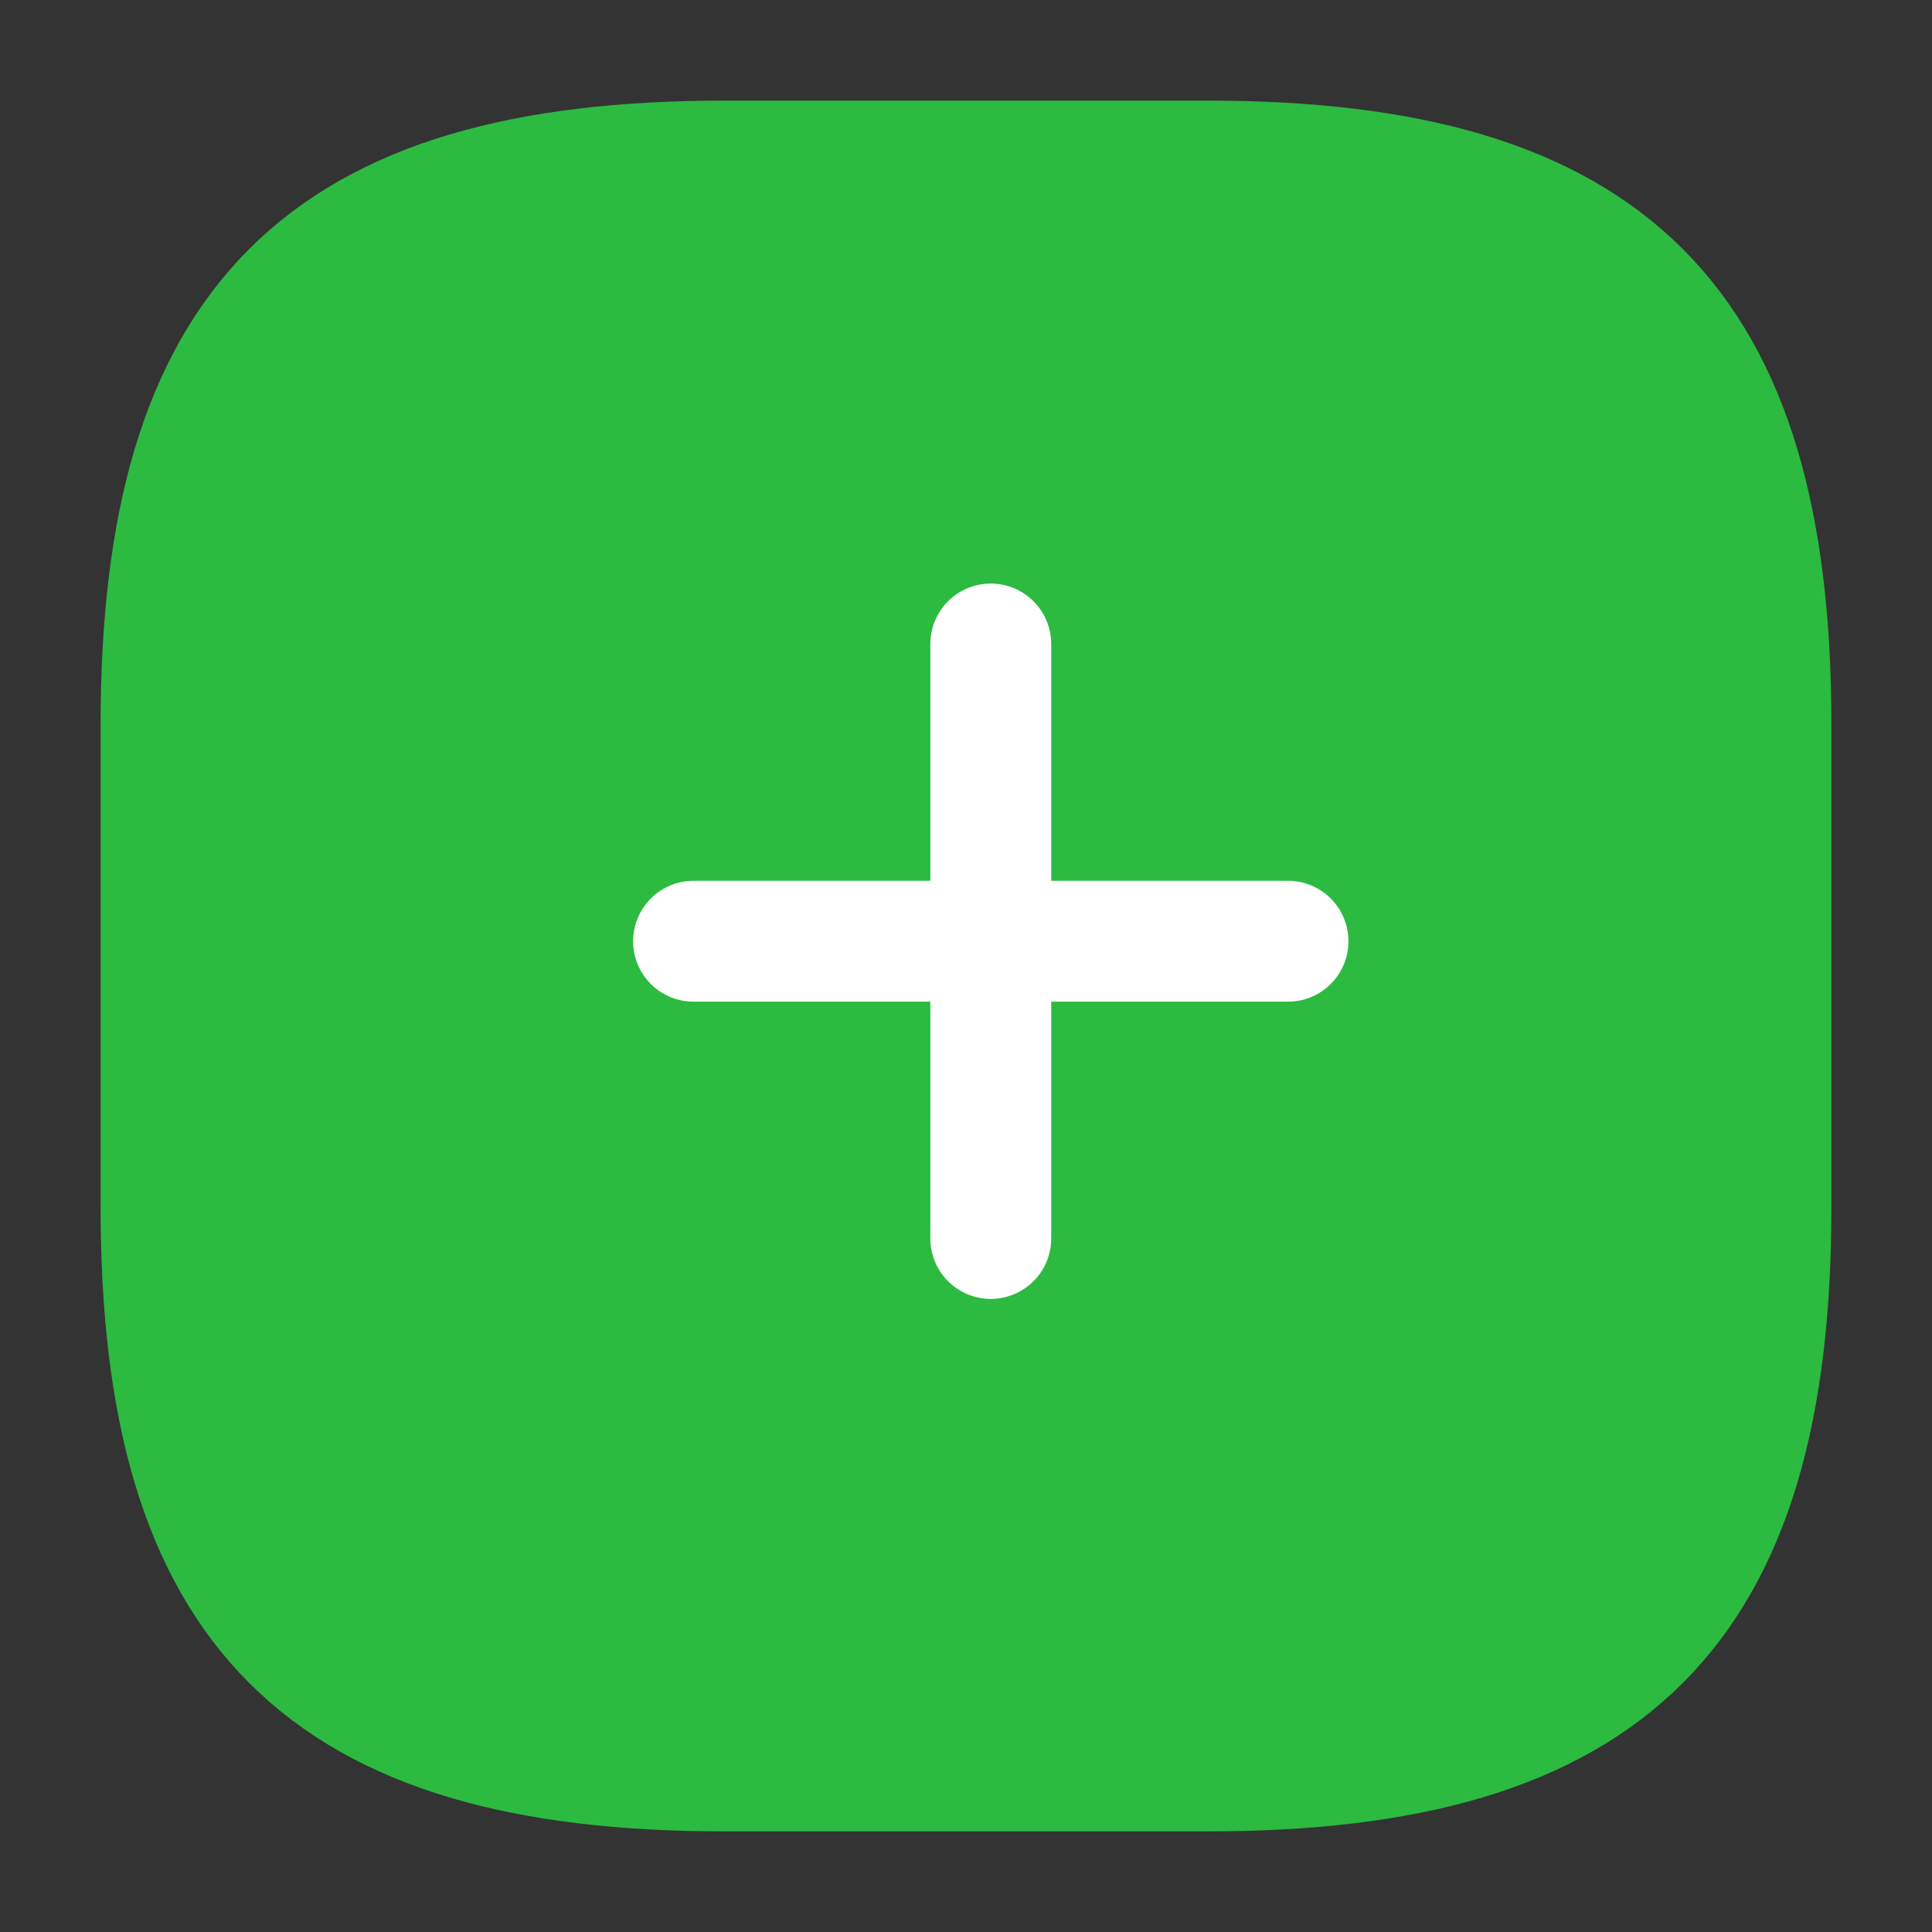 <?xml version="1.0" encoding="UTF-8"?> <svg xmlns="http://www.w3.org/2000/svg" width="39" height="39" viewBox="0 0 39 39" fill="none"><rect x="0" y="0" width="39" height="39" fill="#333333" stroke="none"/><path d="M14.625 35.75H24.375C32.5 35.75 35.75 32.5 35.75 24.375V14.625C35.75 6.5 32.5 3.25 24.375 3.25H14.625C6.5 3.25 3.25 6.5 3.25 14.625V24.375C3.25 32.5 6.5 35.75 14.625 35.75Z" fill="#2CBA41" stroke="#2CBA41" stroke-width="2.438" stroke-linecap="round" stroke-linejoin="round"></path><path d="M14 19H26" stroke="white" stroke-width="2.44" stroke-linecap="round"></path><path d="M20 25L20 13" stroke="white" stroke-width="2.44" stroke-linecap="round"></path></svg> 